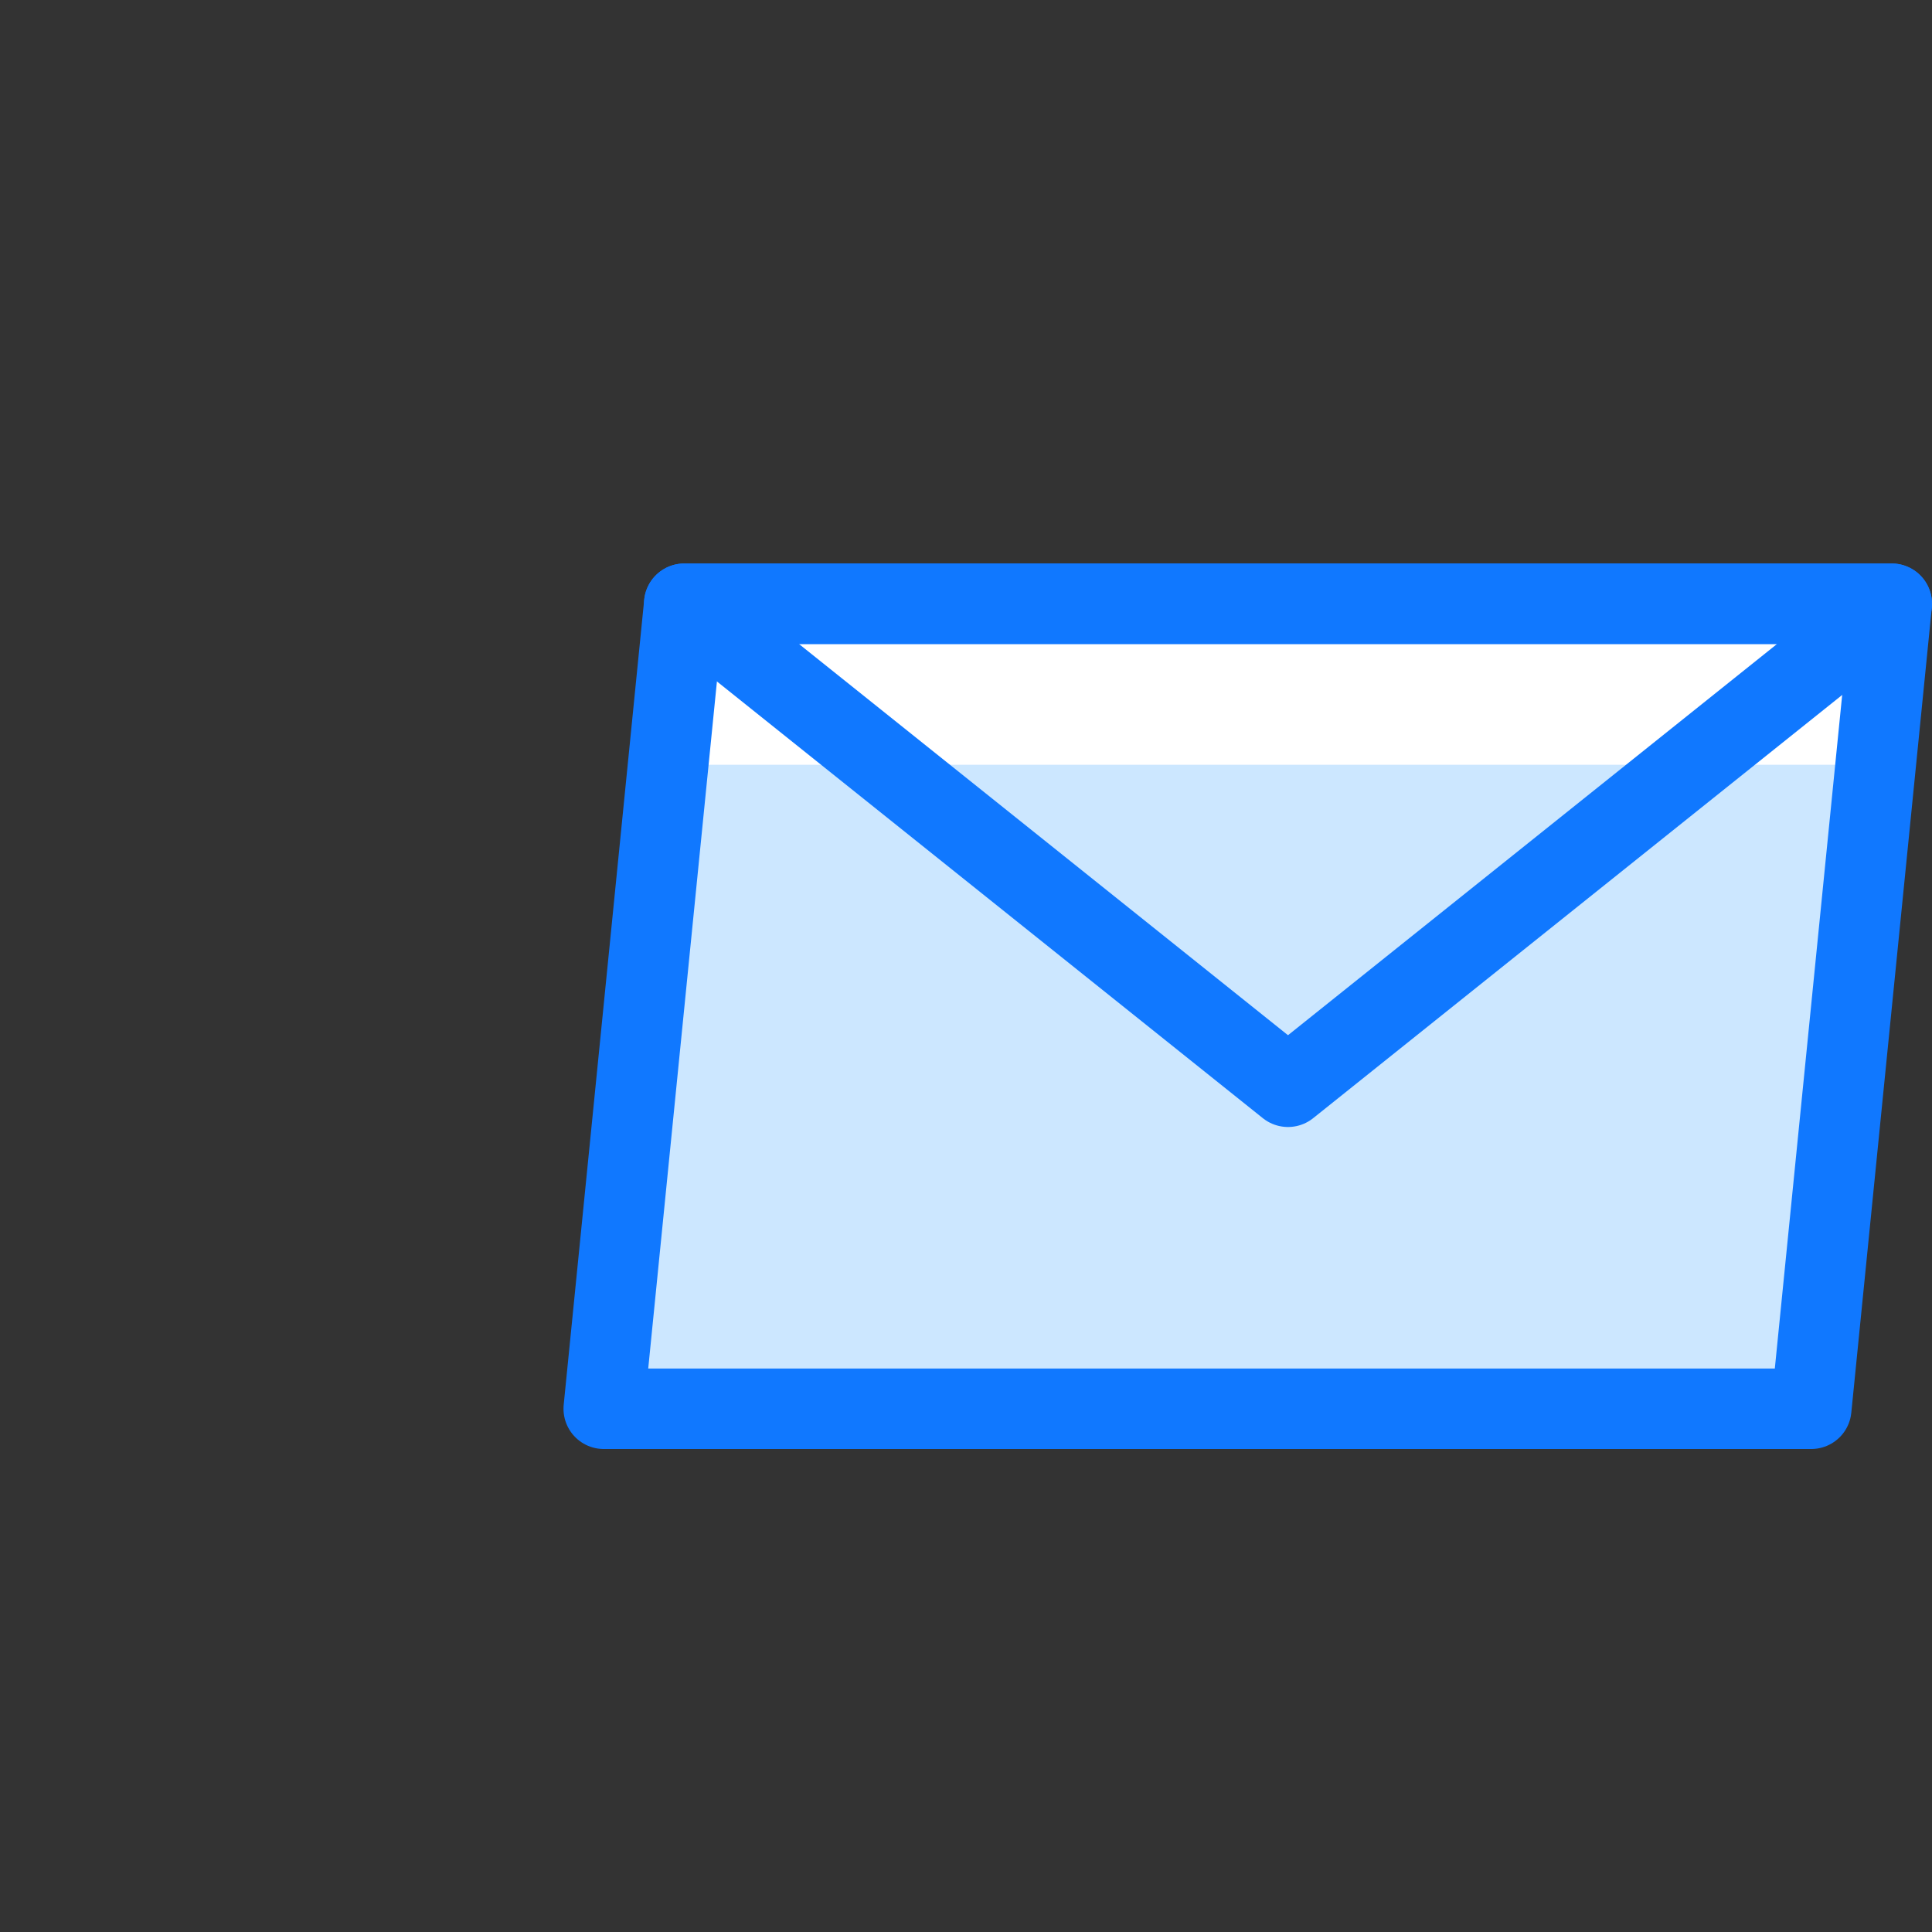 <?xml version="1.0" encoding="UTF-8"?><svg id="email" xmlns="http://www.w3.org/2000/svg" version="1.1" viewBox="0 0 24 24"><rect x="0" y="0" width="24" height="24" fill="#333333" stroke="none"/><!-- Generator: Adobe Illustrator 29.4.0, SVG Export Plug-In . SVG Version: 2.1.0 Build 152)  --><defs><style>
      .st0, .st1 {
        fill: none;
      }

      .st1 {
        stroke: #1078ff;
        stroke-linecap: round;
        stroke-linejoin: round;
      }

      .st2 {
        fill: #cce7ff;
      }

      .st3 {
        fill: #fff;
      }
    </style></defs><g id="Duotone"><path class="st3" d="m22.5 17.5h-15l1-10h15l-1 10z"/><path class="st2" d="m8.3 9.5l-.8 8h15l.8-8h-15z"/><path class="st1" d="m22.5 17.5h-15l1-10h15l-1 10z"/><path class="st1" d="m8.5 7.5l7.5 6l7.5-6h-15z"/></g><path id="Frames-24px" class="st0" d="m0 0h24v24h-24v-24z"/></svg>